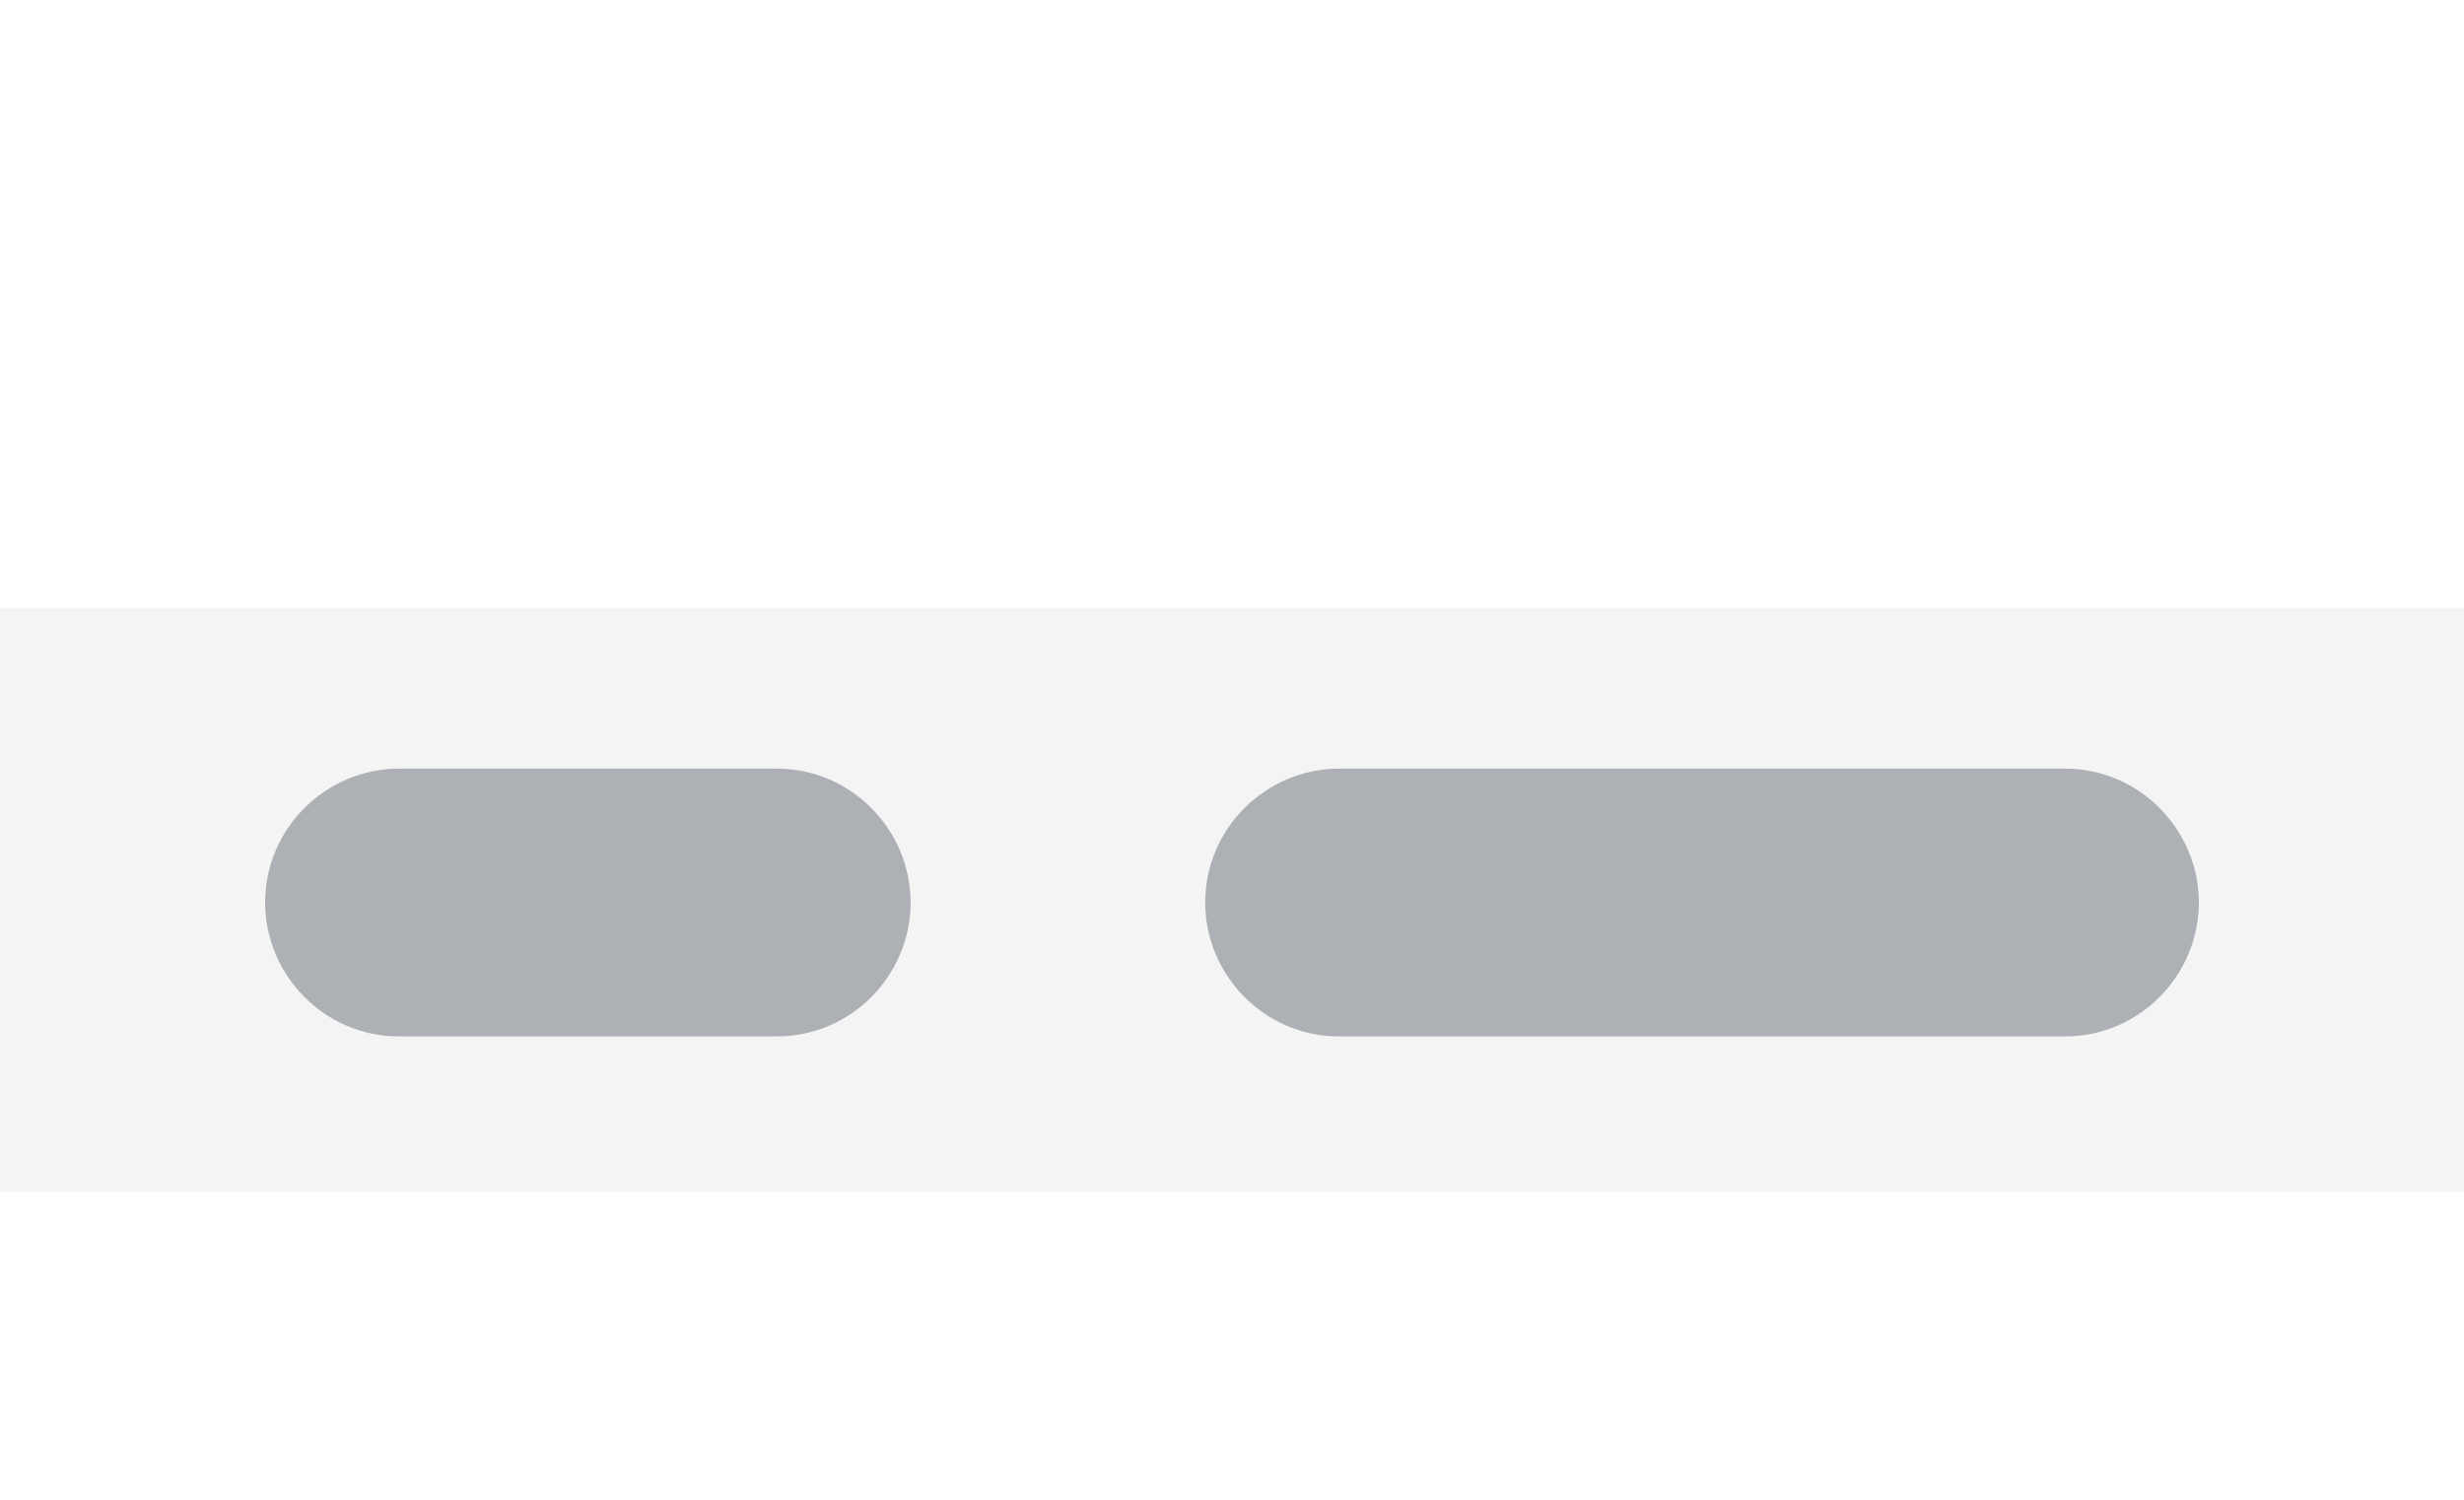 <?xml version="1.0" encoding="utf-8"?>
<!-- Generator: Adobe Illustrator 26.3.1, SVG Export Plug-In . SVG Version: 6.00 Build 0)  -->
<svg version="1.1" id="Layer_1" xmlns="http://www.w3.org/2000/svg" xmlns:xlink="http://www.w3.org/1999/xlink" x="0px" y="0px"
	 viewBox="0 0 92 56" style="enable-background:new 0 0 92 56;" xml:space="preserve">
<style type="text/css">
	.st0{fill:#FFFFFF;}
	.st1{fill:#F4F4F4;}
	.st2{fill:#ADB1B5;}
</style>
<path class="st0" d="M0,0h92v56H0V0z"/>
<path class="st0" d="M4,0h84c2.2,0,4,1.8,4,4v48c0,2.2-1.8,4-4,4H4c-2.2,0-4-1.8-4-4V4C0,1.8,1.8,0,4,0z"/>
<path class="st1" d="M0,44.5V22.7h92v21.8H0z"/>
<g>
	<path class="st2" d="M77.1,38.7H50c-2.8,0-5-2.3-5-5l0,0c0-2.8,2.3-5,5-5h27.1c2.8,0,5,2.3,5,5l0,0C82.1,36.4,79.9,38.7,77.1,38.7z
		"/>
	<path class="st2" d="M29,38.7H14.9c-2.8,0-5-2.3-5-5l0,0c0-2.8,2.3-5,5-5H29c2.8,0,5,2.3,5,5l0,0C34,36.4,31.8,38.7,29,38.7z"/>
</g>
</svg>
